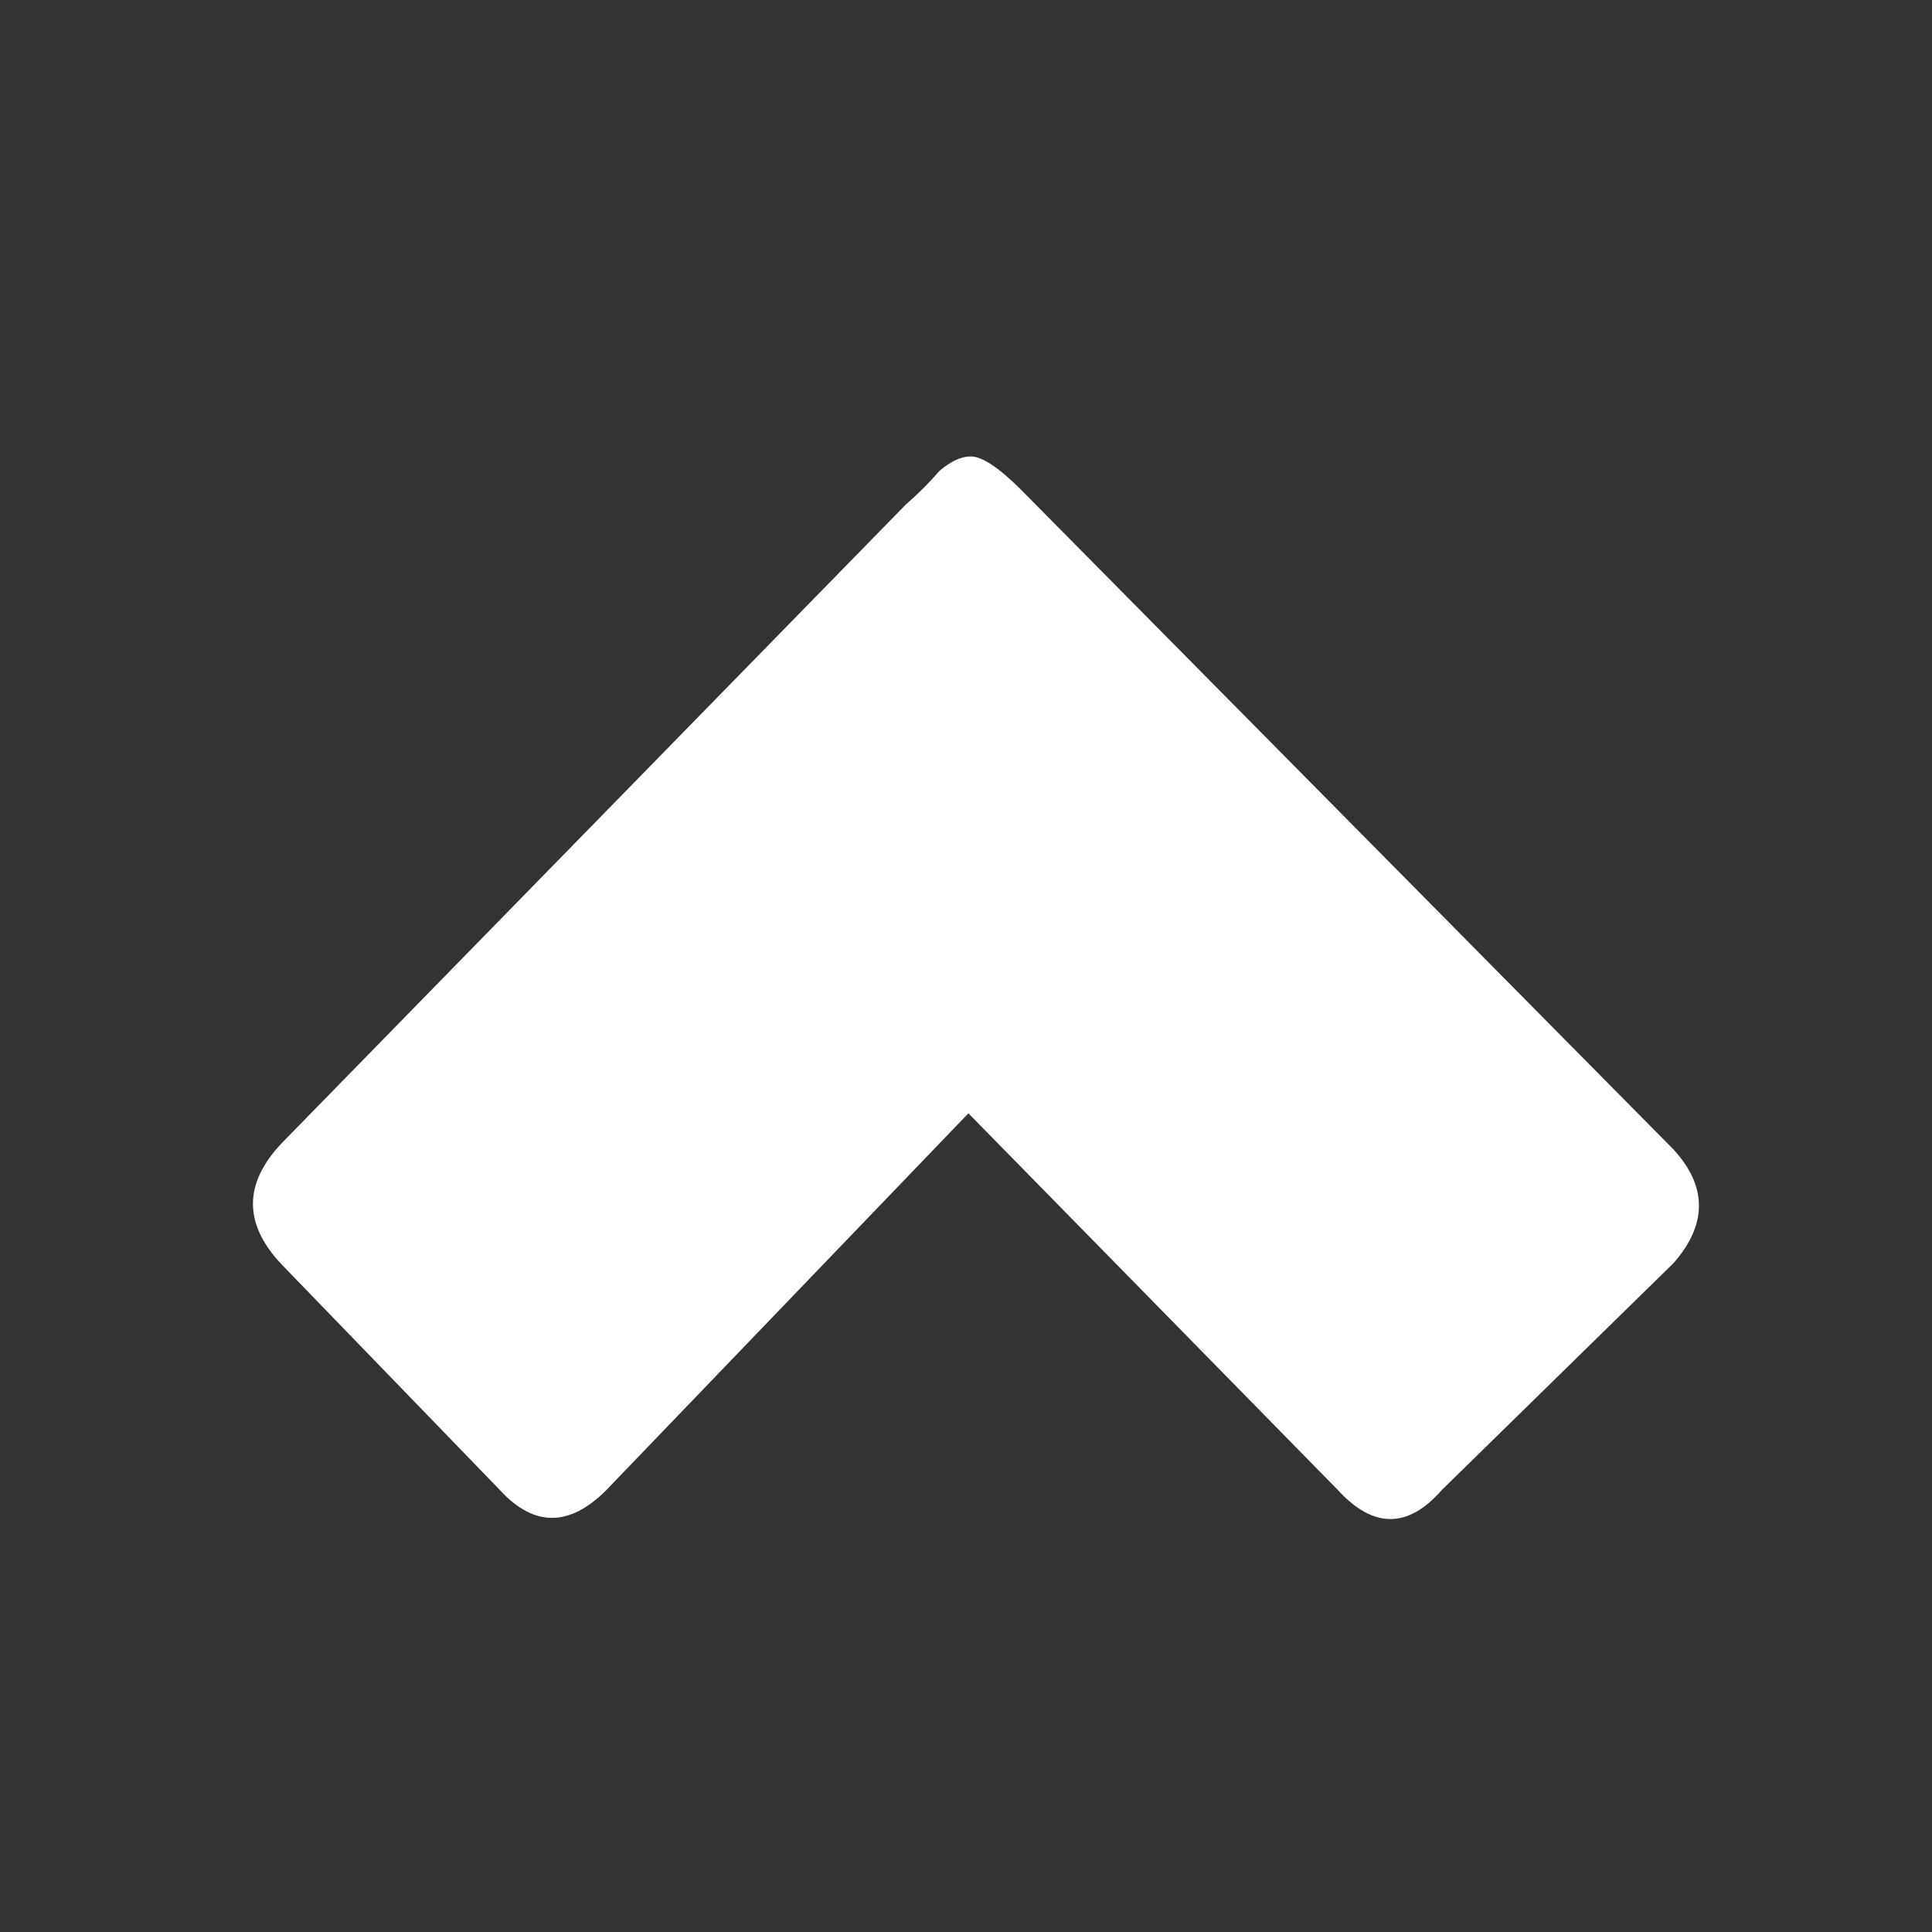 <?xml version="1.0" encoding="utf-8"?>
<svg id="icoMapShuttle-Files" image-rendering="auto" baseProfile="basic" version="1.1" x="0px" y="0px" width="40" height="40" xmlns="http://www.w3.org/2000/svg" xmlns:xlink="http://www.w3.org/1999/xlink">
  <rect width="100%" height="100%" fill="#333333" stroke="none"/>
  <g id="000----EXPORT-ALL_icoArrowU_WH" overflow="visible">
    <g>
      <g id="Layer1_0_FILL">
        <path fill="#FFF" stroke="none" d="M34.65 23.8L21.15 10.15Q20.45 9.45 20.1 9.45 19.8 9.45 19.45 9.75 19.15 10.1 18.75 10.45L5.85 23.65Q4.6 24.95 5.9 26.25L10.35 30.85Q11.45 32.05 12.65 30.75L20.05 23.05 27.7 30.85Q28.8 32.05 29.85 30.85L34.65 26.15Q35.7 24.95 34.65 23.8Z"/>
      </g>
    </g>
  </g>
</svg>